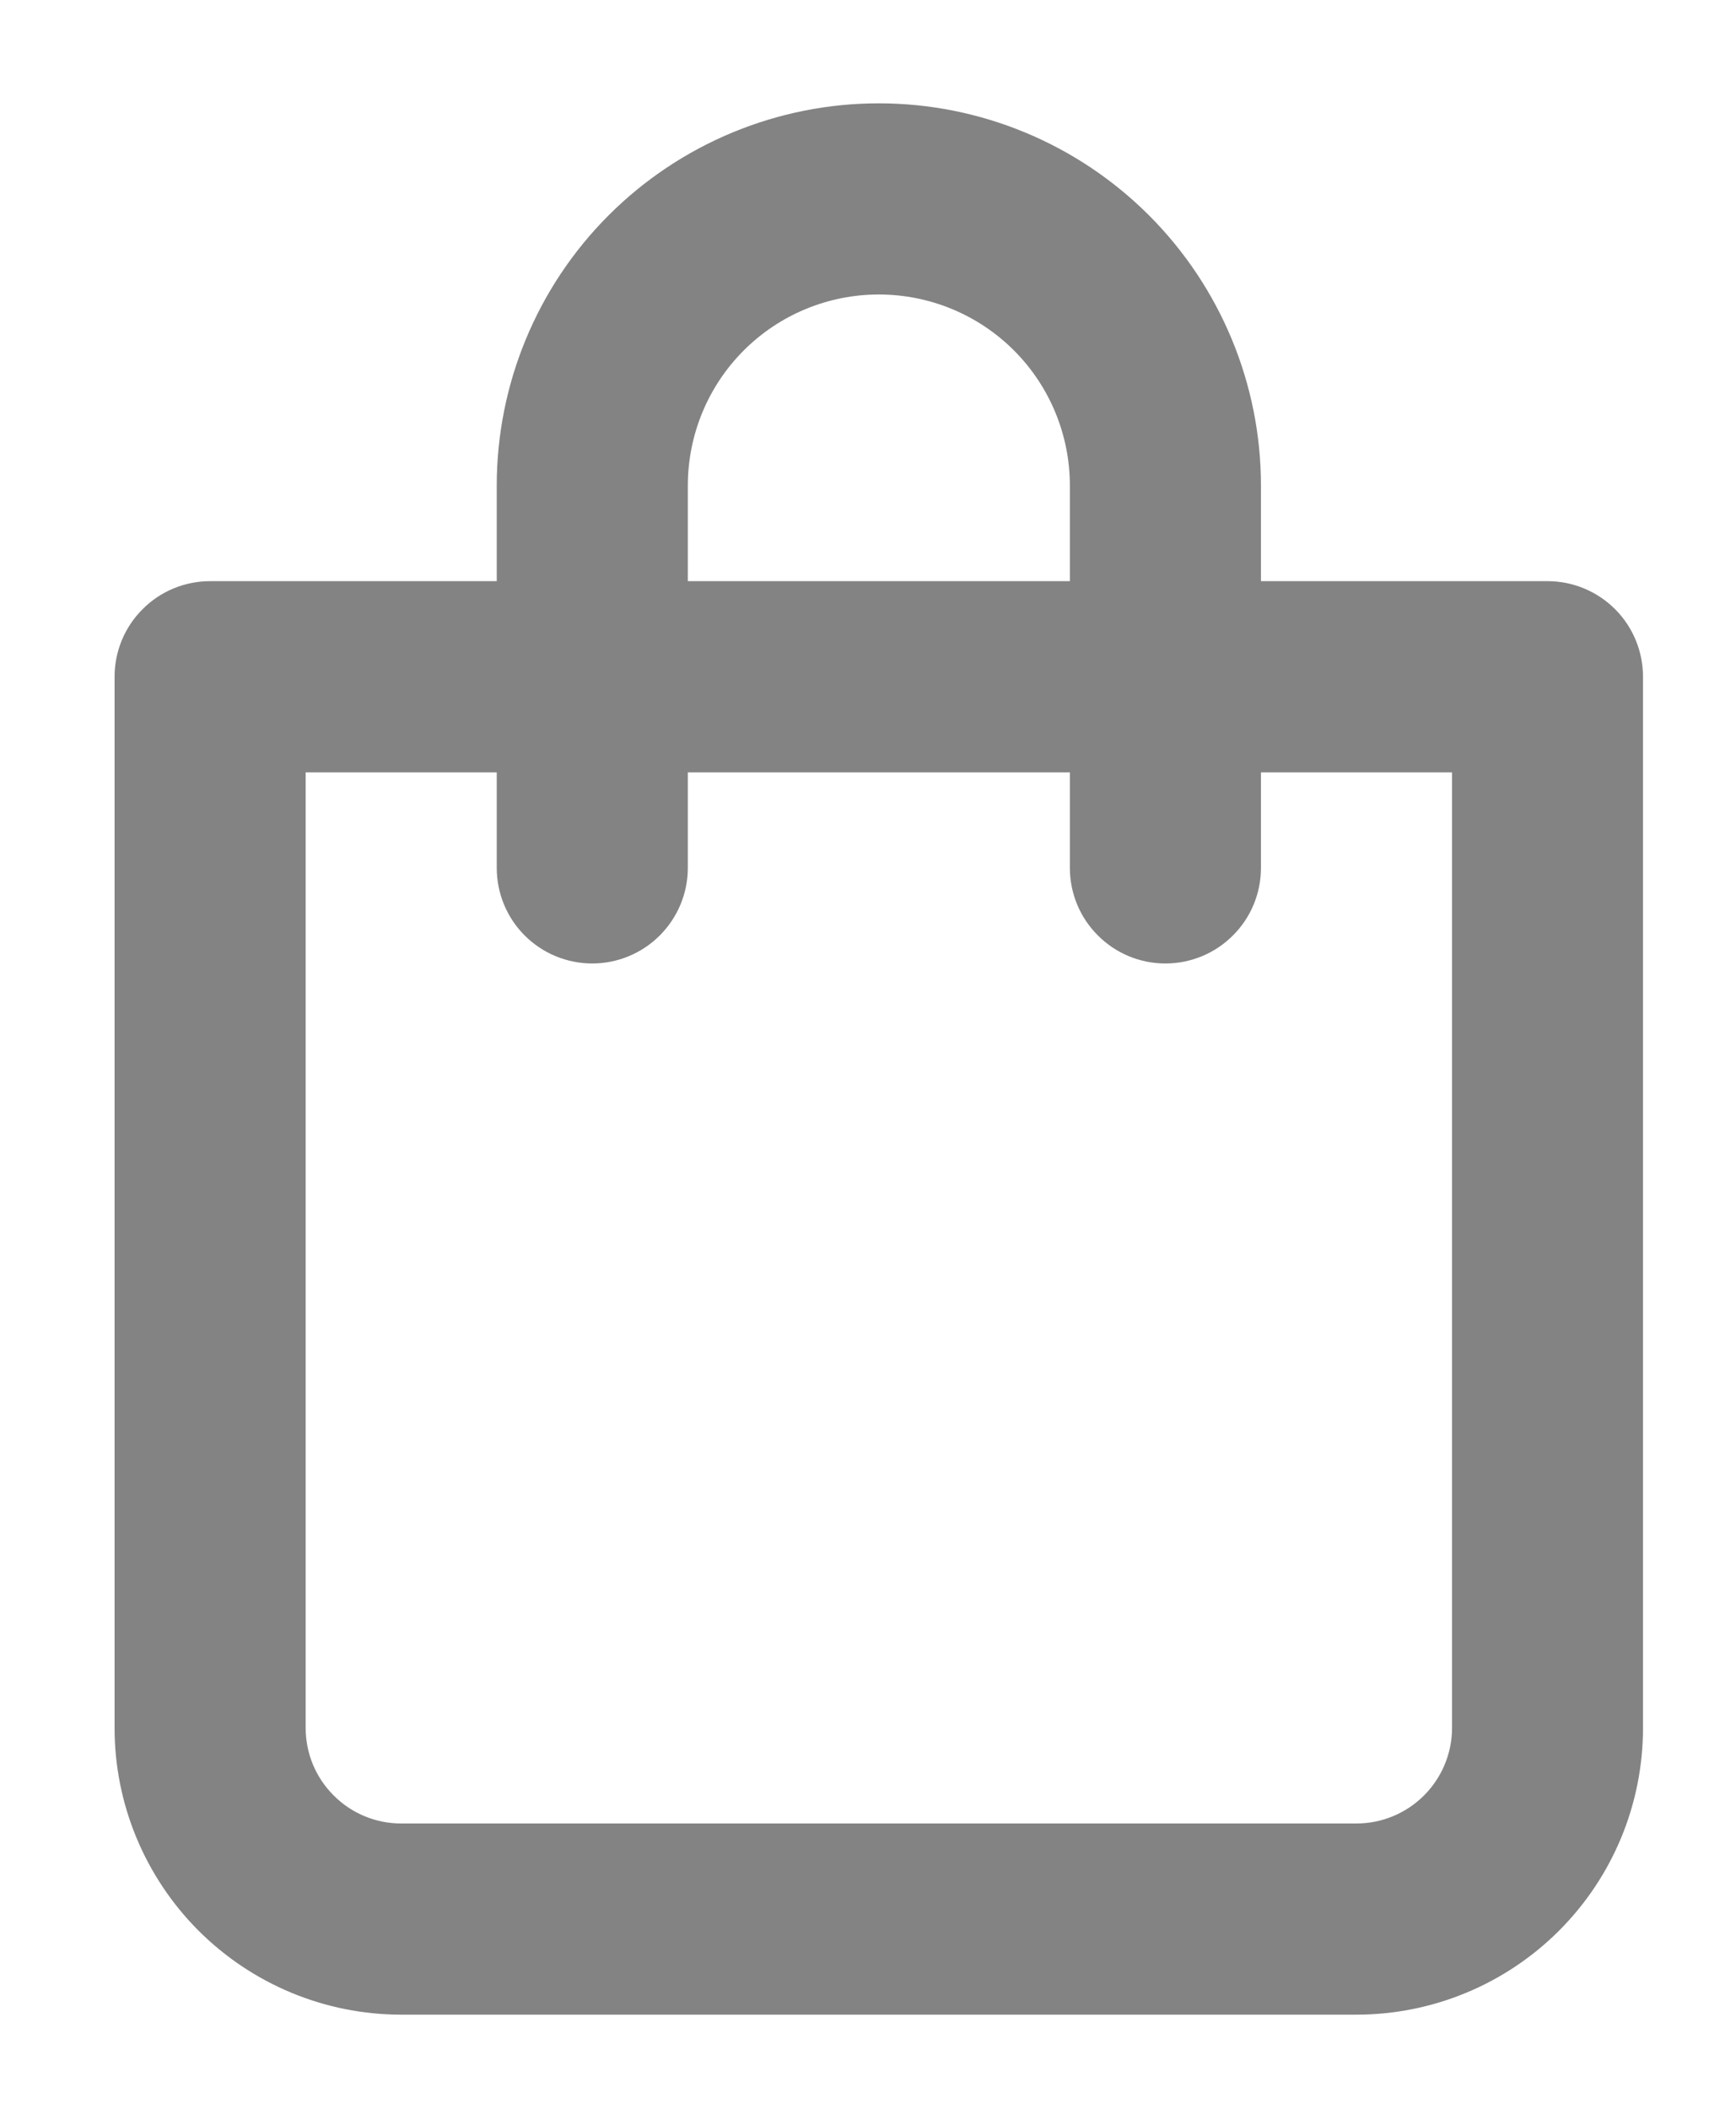 <svg
viewBox="0 0 14 17"
fill="none"
xmlns="http://www.w3.org/2000/svg">
<path
  d="M12.48 4.685H10.169V3.915C10.169 3.098 9.844 2.314 9.266 1.736C8.688 1.158 7.905 0.833 7.087 0.833C6.27 0.833 5.486 1.158 4.908 1.736C4.33 2.314 4.006 3.098 4.006 3.915V4.685H1.695C1.49 4.685 1.294 4.766 1.15 4.911C1.005 5.055 0.924 5.251 0.924 5.456V13.93C0.924 14.543 1.168 15.13 1.601 15.564C2.035 15.997 2.622 16.241 3.235 16.241H10.939C11.552 16.241 12.14 15.997 12.573 15.564C13.007 15.13 13.25 14.543 13.25 13.93V5.456C13.25 5.251 13.169 5.055 13.025 4.911C12.88 4.766 12.684 4.685 12.48 4.685ZM5.547 3.915C5.547 3.506 5.709 3.114 5.998 2.825C6.287 2.536 6.679 2.374 7.087 2.374C7.496 2.374 7.888 2.536 8.177 2.825C8.466 3.114 8.628 3.506 8.628 3.915V4.685H5.547V3.915ZM11.71 13.93C11.71 14.134 11.628 14.33 11.484 14.474C11.339 14.619 11.143 14.7 10.939 14.7H3.235C3.031 14.7 2.835 14.619 2.691 14.474C2.546 14.33 2.465 14.134 2.465 13.93V6.226H4.006V6.996C4.006 7.201 4.087 7.397 4.231 7.541C4.376 7.686 4.572 7.767 4.776 7.767C4.98 7.767 5.176 7.686 5.321 7.541C5.465 7.397 5.547 7.201 5.547 6.996V6.226H8.628V6.996C8.628 7.201 8.709 7.397 8.854 7.541C8.998 7.686 9.194 7.767 9.398 7.767C9.603 7.767 9.799 7.686 9.943 7.541C10.088 7.397 10.169 7.201 10.169 6.996V6.226H11.71V13.93Z"
  fill="#838383"
/>
</svg>